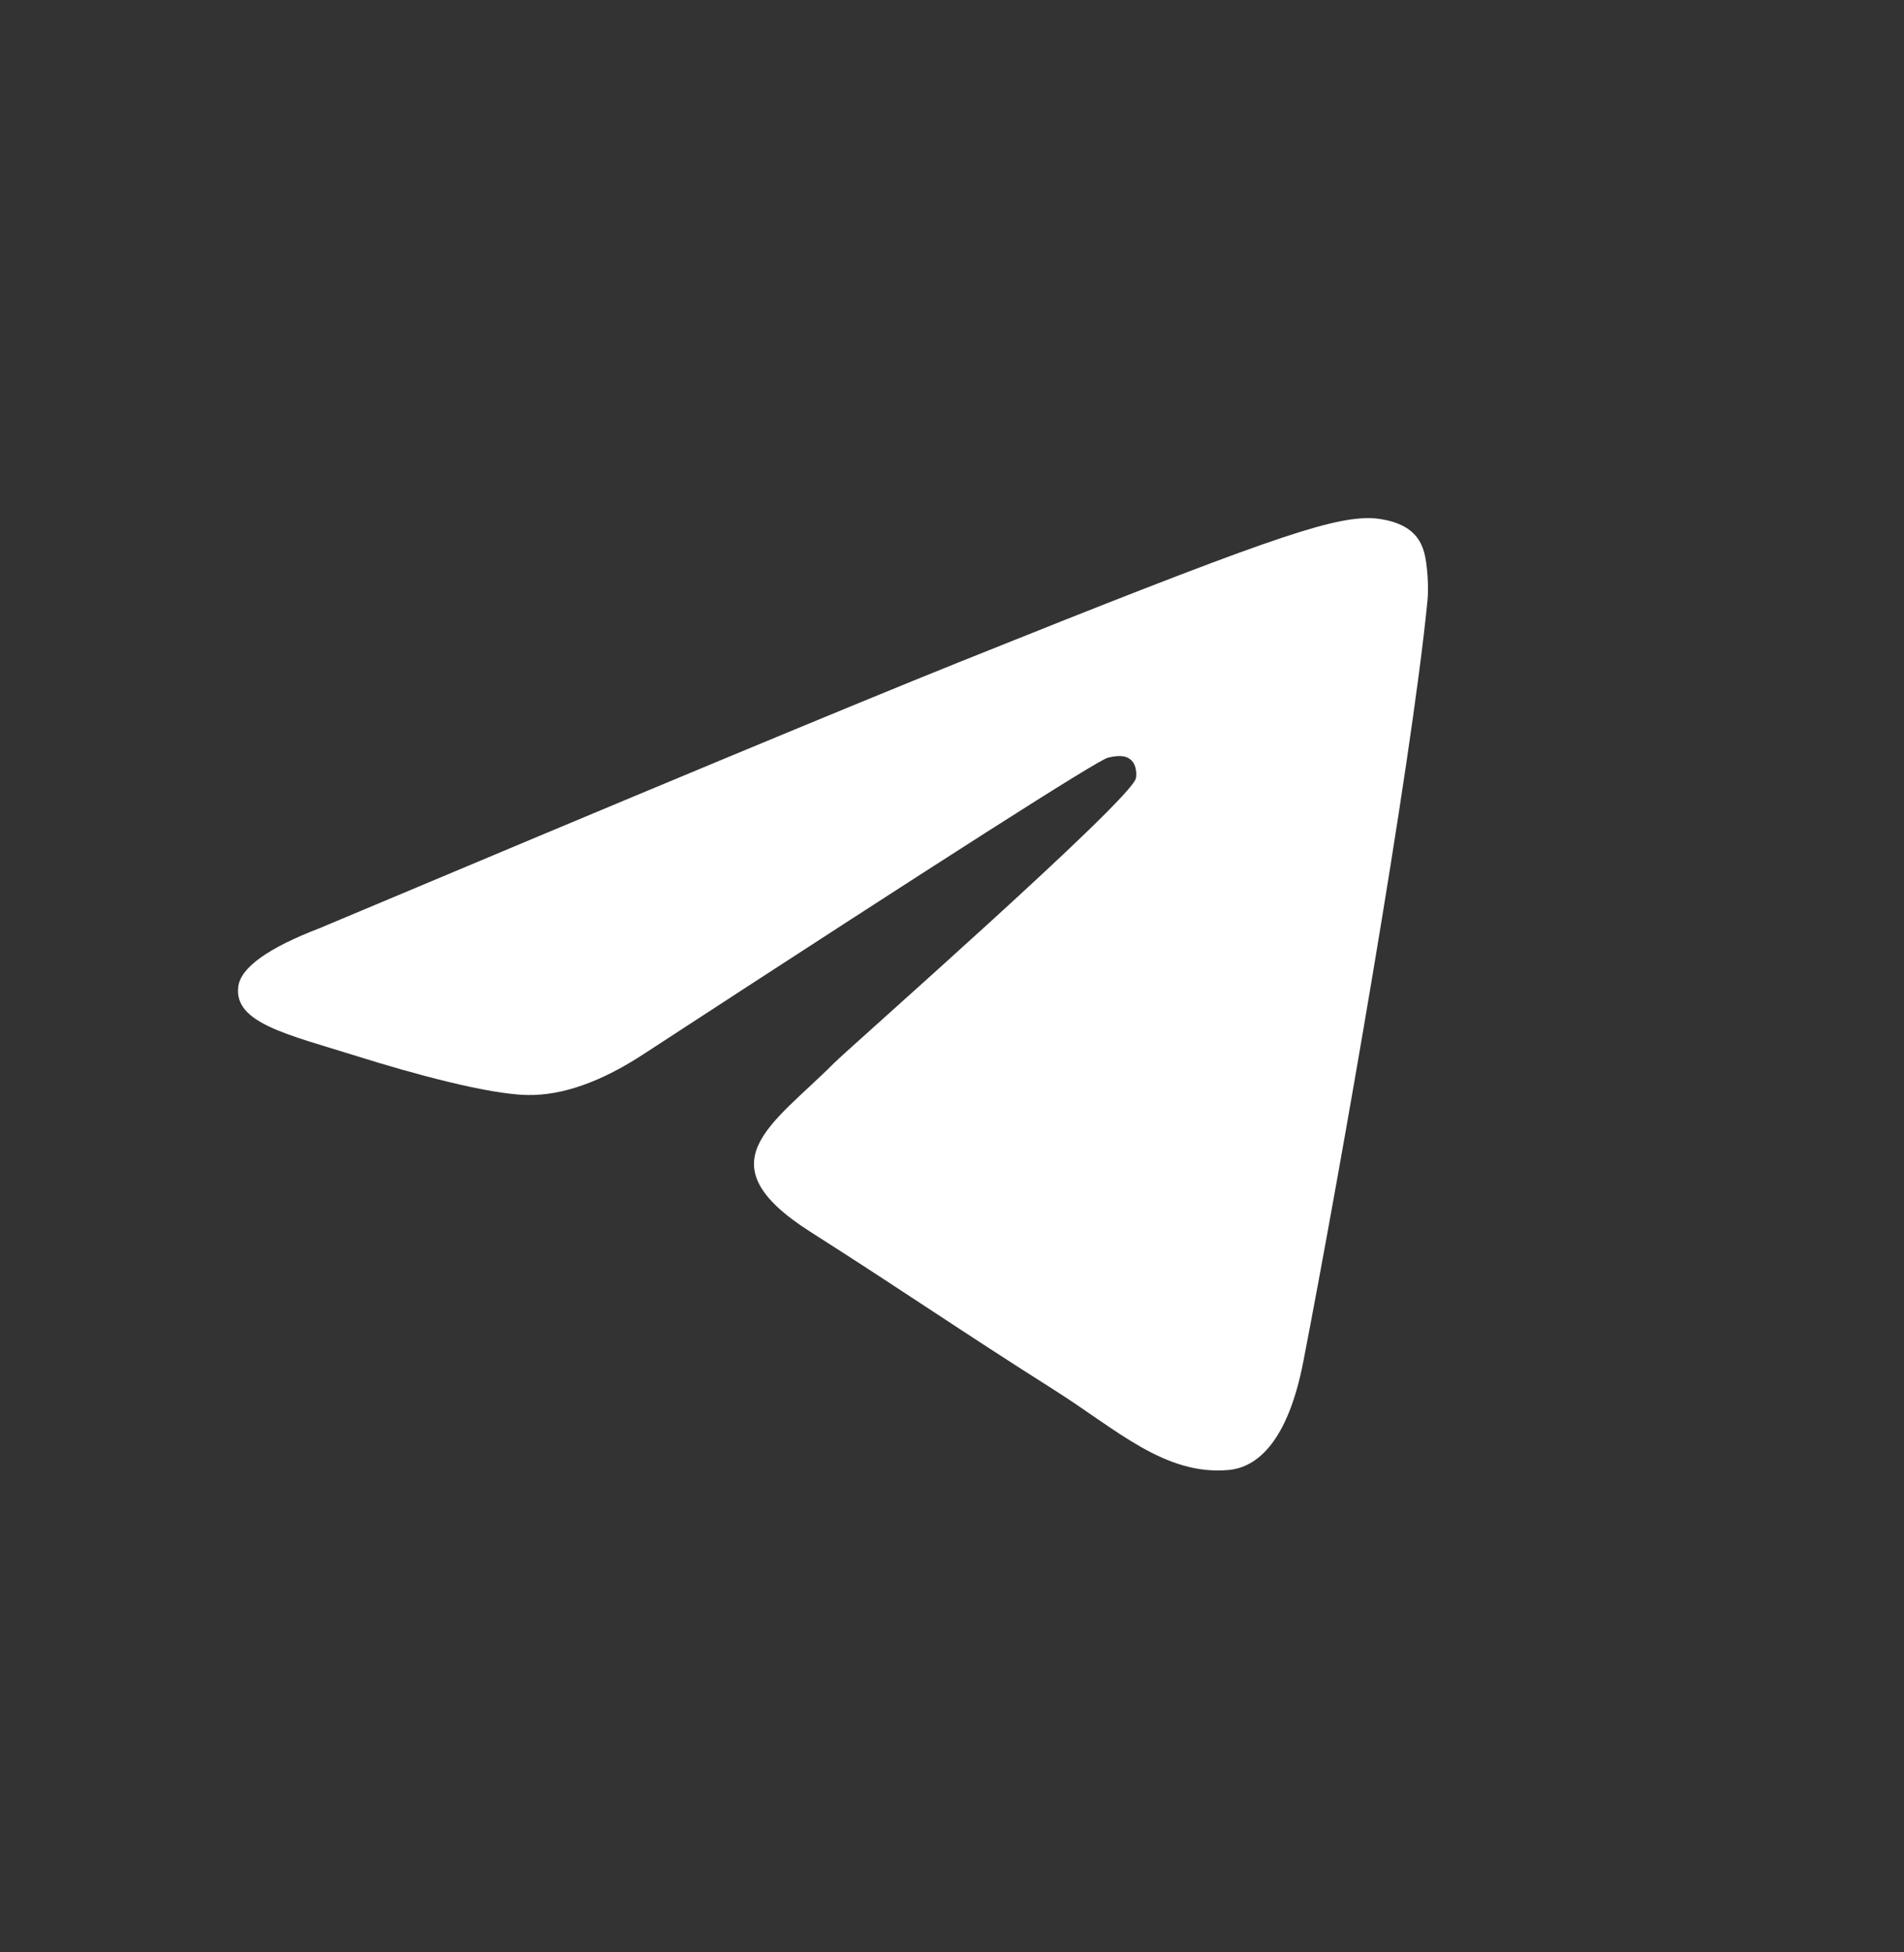 <?xml version="1.0" encoding="UTF-8"?>
<svg xmlns="http://www.w3.org/2000/svg" width="40" height="41" viewBox="0 0 40 41" fill="none">
  <rect x="0" y="0" width="40" height="41" fill="#333333" stroke="none"/>
  <path fill-rule="evenodd" clip-rule="evenodd" d="M6.719 19.49C13.43 16.668 17.904 14.807 20.143 13.908C26.537 11.341 27.865 10.895 28.731 10.88C28.921 10.877 29.347 10.923 29.623 11.139C29.856 11.321 29.92 11.568 29.95 11.741C29.981 11.914 30.019 12.308 29.989 12.616C29.642 16.129 28.143 24.657 27.381 28.592C27.058 30.258 26.423 30.816 25.808 30.87C24.471 30.989 23.456 30.018 22.161 29.198C20.135 27.916 18.99 27.118 17.023 25.867C14.751 24.421 16.224 23.627 17.519 22.328C17.858 21.988 23.748 16.816 23.862 16.347C23.877 16.288 23.89 16.07 23.755 15.954C23.621 15.839 23.422 15.878 23.279 15.91C23.075 15.954 19.839 18.019 13.569 22.105C12.65 22.714 11.818 23.011 11.072 22.995C10.25 22.978 8.669 22.547 7.494 22.178C6.052 21.725 4.906 21.486 5.006 20.718C5.058 20.318 5.629 19.909 6.719 19.49Z" fill="white"></path>
</svg>
